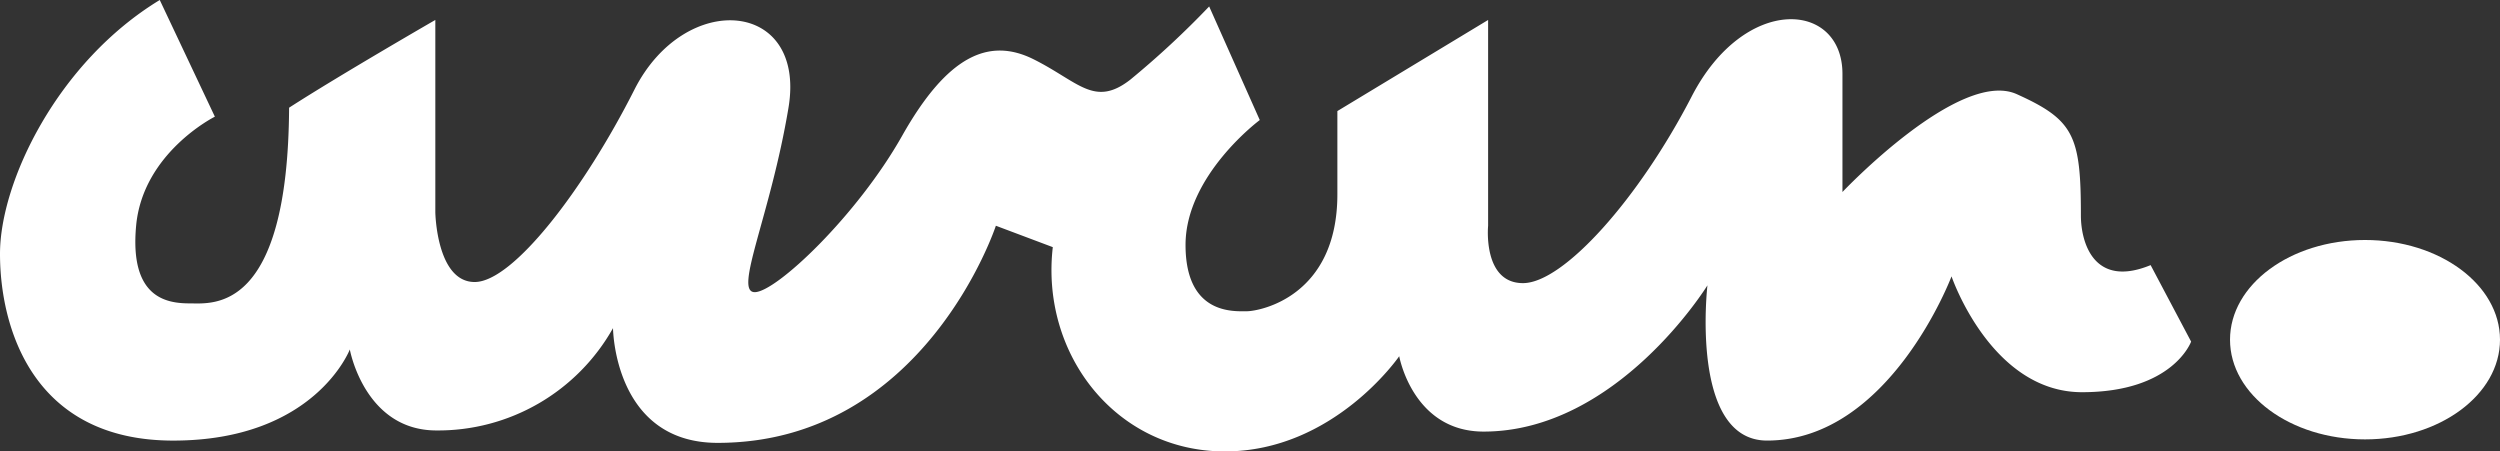 <svg xmlns="http://www.w3.org/2000/svg" xmlns:xlink="http://www.w3.org/1999/xlink" width="189.07" height="34.143" viewBox="0 0 189.07 34.143">
  <rect x="0" y="0" width="189.07" height="34.143" fill="#333333" stroke="none"/>
  <defs>
    <clipPath id="clip-path">
      <rect id="長方形_24" data-name="長方形 24" width="189.07" height="34.143" fill="none"/>
    </clipPath>
  </defs>
  <g id="グループ_100" data-name="グループ 100" clip-path="url(#clip-path)">
    <path id="パス_793" data-name="パス 793" d="M12.082,0,16.25,8.823s-5.445,2.715-5.955,8.249,2.383,5.873,4.084,5.873,7.4.765,7.485-14.8c3.829-2.468,11.059-6.637,11.059-6.637V16.054s.084,5.274,2.977,5.274,8.251-6.975,12.078-14.545S60.993-.023,59.632,8.145s-4.168,13.95-2.552,13.95,7.74-5.786,11.145-11.823,6.548-7.486,9.951-5.785,4.593,3.657,7.315,1.531A67.408,67.408,0,0,0,91.447.488l3.827,8.591S89.66,13.247,89.66,18.52s3.611,5.02,4.613,5.02,6.87-1.107,6.87-8.846V8.4l11.4-6.89V17.072s-.425,4.34,2.637,4.34,8.763-6.379,12.761-14.122,11.4-7.229,11.4-1.7v8.931s8.846-9.357,13.184-7.4,4.849,3.147,4.849,9.186c0,1.958.934,5.529,5.273,3.742l3.062,5.785s-1.361,3.827-8.251,3.827-9.868-8.76-9.868-8.76-4.679,12.418-13.95,12.418c-5.87,0-4.51-11.739-4.51-11.739S122.323,32.64,112.2,32.64c-5.36,0-6.38-5.7-6.38-5.7s-4.935,7.2-13.187,7.2S78.685,26.771,79.621,18.691l-4.305-1.619S69.923,33.493,54.271,33.493c-7.849,0-7.91-8.677-7.91-8.677a15.176,15.176,0,0,1-13.355,7.738c-5.444,0-6.55-6.124-6.55-6.124s-2.64,6.891-13.357,6.891S0,24.644,0,19.2,4.346,4.7,12.082,0" transform="translate(0)" fill="#fff"/>
    <path id="パス_794" data-name="パス 794" d="M413.024,49.8c0,4.164-4.57,7.539-10.208,7.539s-10.21-3.376-10.21-7.539,4.571-7.541,10.21-7.541,10.208,3.378,10.208,7.541" transform="translate(-223.954 -24.109)" fill="#fff"/>
  </g>
</svg>
